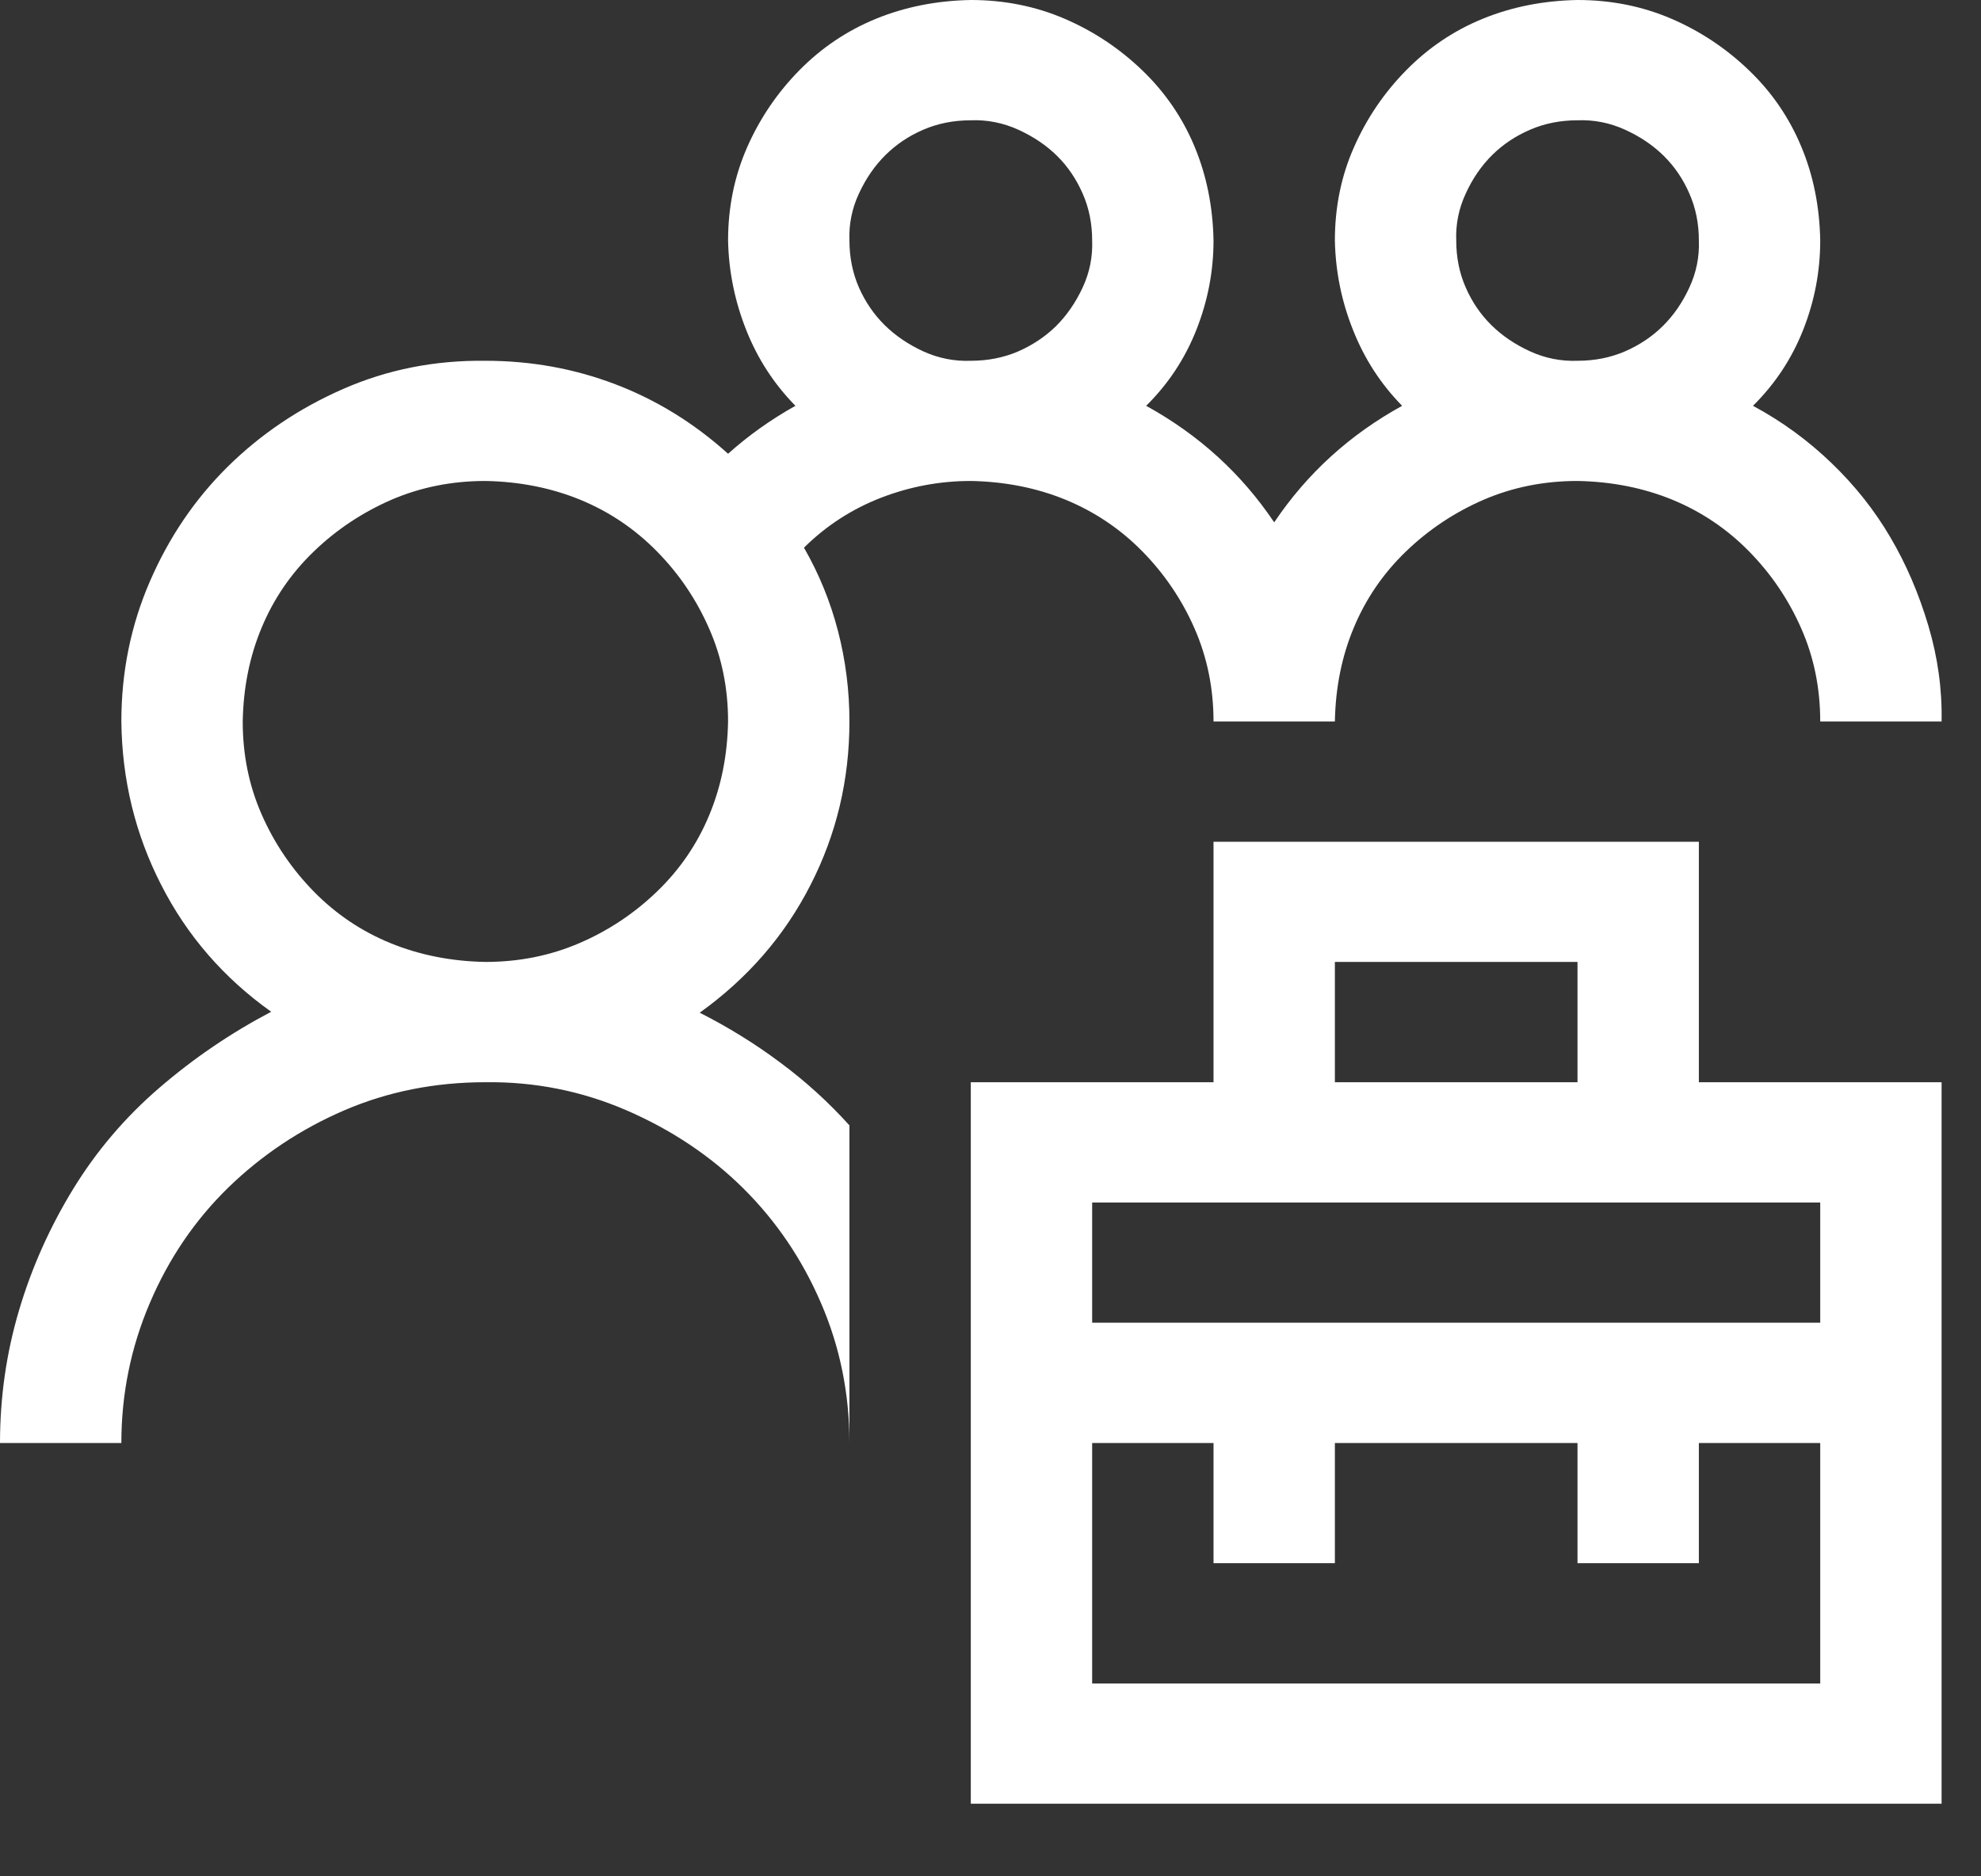 <svg width="19" height="18" viewBox="0 0 19 18" fill="none" xmlns="http://www.w3.org/2000/svg">
<rect x="0" y="0" width="19" height="18" fill="#333333" stroke="none"/>
<path d="M16.294 10.382H18.622V17.303H9.311V10.382H11.639V8.075H16.294V10.382ZM12.803 10.382H15.13V9.228H12.803V10.382ZM17.458 13.843H16.294V14.996H15.13V13.843H12.803V14.996H11.639V13.843H10.475V16.15H17.458V13.843ZM10.475 11.536V12.689H17.458V11.536H10.475ZM8.147 6.921C8.147 7.48 8.023 8.003 7.774 8.489C7.526 8.976 7.171 9.385 6.711 9.715C6.983 9.853 7.241 10.012 7.483 10.193C7.726 10.373 7.947 10.574 8.147 10.796V13.843C8.147 13.368 8.056 12.92 7.874 12.5C7.693 12.079 7.444 11.713 7.129 11.4C6.814 11.088 6.441 10.839 6.01 10.652C5.58 10.466 5.128 10.376 4.656 10.382C4.171 10.382 3.719 10.472 3.301 10.652C2.882 10.833 2.513 11.079 2.191 11.391C1.87 11.704 1.619 12.073 1.437 12.5C1.255 12.926 1.164 13.374 1.164 13.843H0C0 13.404 0.061 12.98 0.182 12.572C0.303 12.163 0.476 11.776 0.7 11.409C0.924 11.043 1.2 10.718 1.528 10.436C1.855 10.154 2.213 9.91 2.601 9.706C2.146 9.382 1.794 8.976 1.546 8.489C1.297 8.003 1.17 7.48 1.164 6.921C1.164 6.447 1.255 5.999 1.437 5.579C1.619 5.158 1.867 4.791 2.182 4.479C2.498 4.167 2.867 3.917 3.292 3.731C3.716 3.545 4.171 3.455 4.656 3.461C5.092 3.461 5.507 3.536 5.901 3.686C6.295 3.836 6.656 4.058 6.983 4.353C7.177 4.179 7.393 4.025 7.629 3.893C7.423 3.683 7.265 3.44 7.156 3.163C7.047 2.887 6.989 2.602 6.983 2.307C6.983 1.989 7.044 1.691 7.165 1.415C7.286 1.139 7.453 0.892 7.665 0.676C7.877 0.46 8.123 0.294 8.402 0.18C8.681 0.066 8.984 0.006 9.311 0C9.632 0 9.932 0.06 10.211 0.18C10.49 0.3 10.739 0.466 10.957 0.676C11.175 0.886 11.342 1.13 11.457 1.406C11.572 1.682 11.633 1.983 11.639 2.307C11.639 2.602 11.584 2.887 11.475 3.163C11.366 3.44 11.205 3.683 10.993 3.893C11.496 4.17 11.906 4.542 12.221 5.011C12.536 4.542 12.945 4.17 13.448 3.893C13.242 3.683 13.085 3.44 12.976 3.163C12.866 2.887 12.809 2.602 12.803 2.307C12.803 1.989 12.863 1.691 12.985 1.415C13.106 1.139 13.273 0.892 13.485 0.676C13.697 0.46 13.942 0.294 14.221 0.18C14.5 0.066 14.803 0.006 15.13 0C15.452 0 15.752 0.06 16.031 0.18C16.31 0.3 16.558 0.466 16.776 0.676C16.995 0.886 17.161 1.13 17.276 1.406C17.392 1.682 17.452 1.983 17.458 2.307C17.458 2.602 17.404 2.887 17.295 3.163C17.186 3.44 17.025 3.683 16.813 3.893C17.092 4.043 17.343 4.227 17.567 4.443C17.792 4.659 17.98 4.897 18.131 5.155C18.283 5.413 18.404 5.696 18.495 6.002C18.586 6.308 18.628 6.615 18.622 6.921H17.458C17.458 6.603 17.398 6.305 17.276 6.029C17.155 5.753 16.988 5.506 16.776 5.29C16.564 5.074 16.319 4.909 16.04 4.794C15.761 4.68 15.458 4.62 15.13 4.614C14.809 4.614 14.509 4.674 14.23 4.794C13.951 4.915 13.703 5.08 13.485 5.29C13.267 5.5 13.1 5.744 12.985 6.02C12.869 6.296 12.809 6.597 12.803 6.921H11.639C11.639 6.603 11.578 6.305 11.457 6.029C11.336 5.753 11.169 5.506 10.957 5.29C10.745 5.074 10.499 4.909 10.22 4.794C9.942 4.68 9.638 4.62 9.311 4.614C9.014 4.614 8.726 4.668 8.447 4.776C8.168 4.885 7.923 5.044 7.711 5.254C7.856 5.506 7.965 5.774 8.038 6.056C8.111 6.339 8.147 6.627 8.147 6.921ZM15.13 1.154C14.967 1.154 14.815 1.184 14.676 1.244C14.537 1.304 14.415 1.385 14.312 1.487C14.209 1.589 14.124 1.712 14.058 1.857C13.991 2.001 13.961 2.151 13.967 2.307C13.967 2.469 13.997 2.62 14.058 2.758C14.118 2.896 14.2 3.016 14.303 3.118C14.406 3.22 14.53 3.304 14.676 3.371C14.821 3.437 14.973 3.467 15.13 3.461C15.294 3.461 15.446 3.431 15.585 3.371C15.725 3.31 15.846 3.229 15.949 3.127C16.052 3.025 16.137 2.902 16.203 2.758C16.27 2.614 16.3 2.463 16.294 2.307C16.294 2.145 16.264 1.995 16.203 1.857C16.143 1.718 16.061 1.598 15.958 1.496C15.855 1.394 15.731 1.31 15.585 1.244C15.44 1.178 15.288 1.148 15.13 1.154ZM9.311 1.154C9.147 1.154 8.996 1.184 8.856 1.244C8.717 1.304 8.596 1.385 8.493 1.487C8.39 1.589 8.305 1.712 8.238 1.857C8.171 2.001 8.141 2.151 8.147 2.307C8.147 2.469 8.178 2.62 8.238 2.758C8.299 2.896 8.381 3.016 8.484 3.118C8.587 3.22 8.711 3.304 8.856 3.371C9.002 3.437 9.153 3.467 9.311 3.461C9.475 3.461 9.626 3.431 9.766 3.371C9.905 3.31 10.026 3.229 10.13 3.127C10.232 3.025 10.317 2.902 10.384 2.758C10.451 2.614 10.481 2.463 10.475 2.307C10.475 2.145 10.445 1.995 10.384 1.857C10.323 1.718 10.242 1.598 10.139 1.496C10.036 1.394 9.911 1.31 9.766 1.244C9.62 1.178 9.469 1.148 9.311 1.154ZM4.656 9.228C4.977 9.228 5.277 9.168 5.556 9.048C5.835 8.928 6.083 8.763 6.301 8.553C6.52 8.342 6.686 8.099 6.801 7.823C6.917 7.546 6.977 7.246 6.983 6.921C6.983 6.603 6.923 6.305 6.801 6.029C6.68 5.753 6.514 5.506 6.301 5.29C6.089 5.074 5.844 4.909 5.565 4.794C5.286 4.68 4.983 4.62 4.656 4.614C4.334 4.614 4.034 4.674 3.755 4.794C3.477 4.915 3.228 5.08 3.01 5.29C2.792 5.5 2.625 5.744 2.51 6.02C2.394 6.296 2.334 6.597 2.328 6.921C2.328 7.24 2.388 7.537 2.51 7.814C2.631 8.09 2.798 8.336 3.01 8.553C3.222 8.769 3.467 8.934 3.746 9.048C4.025 9.162 4.328 9.222 4.656 9.228Z" fill="white"/>
</svg>
